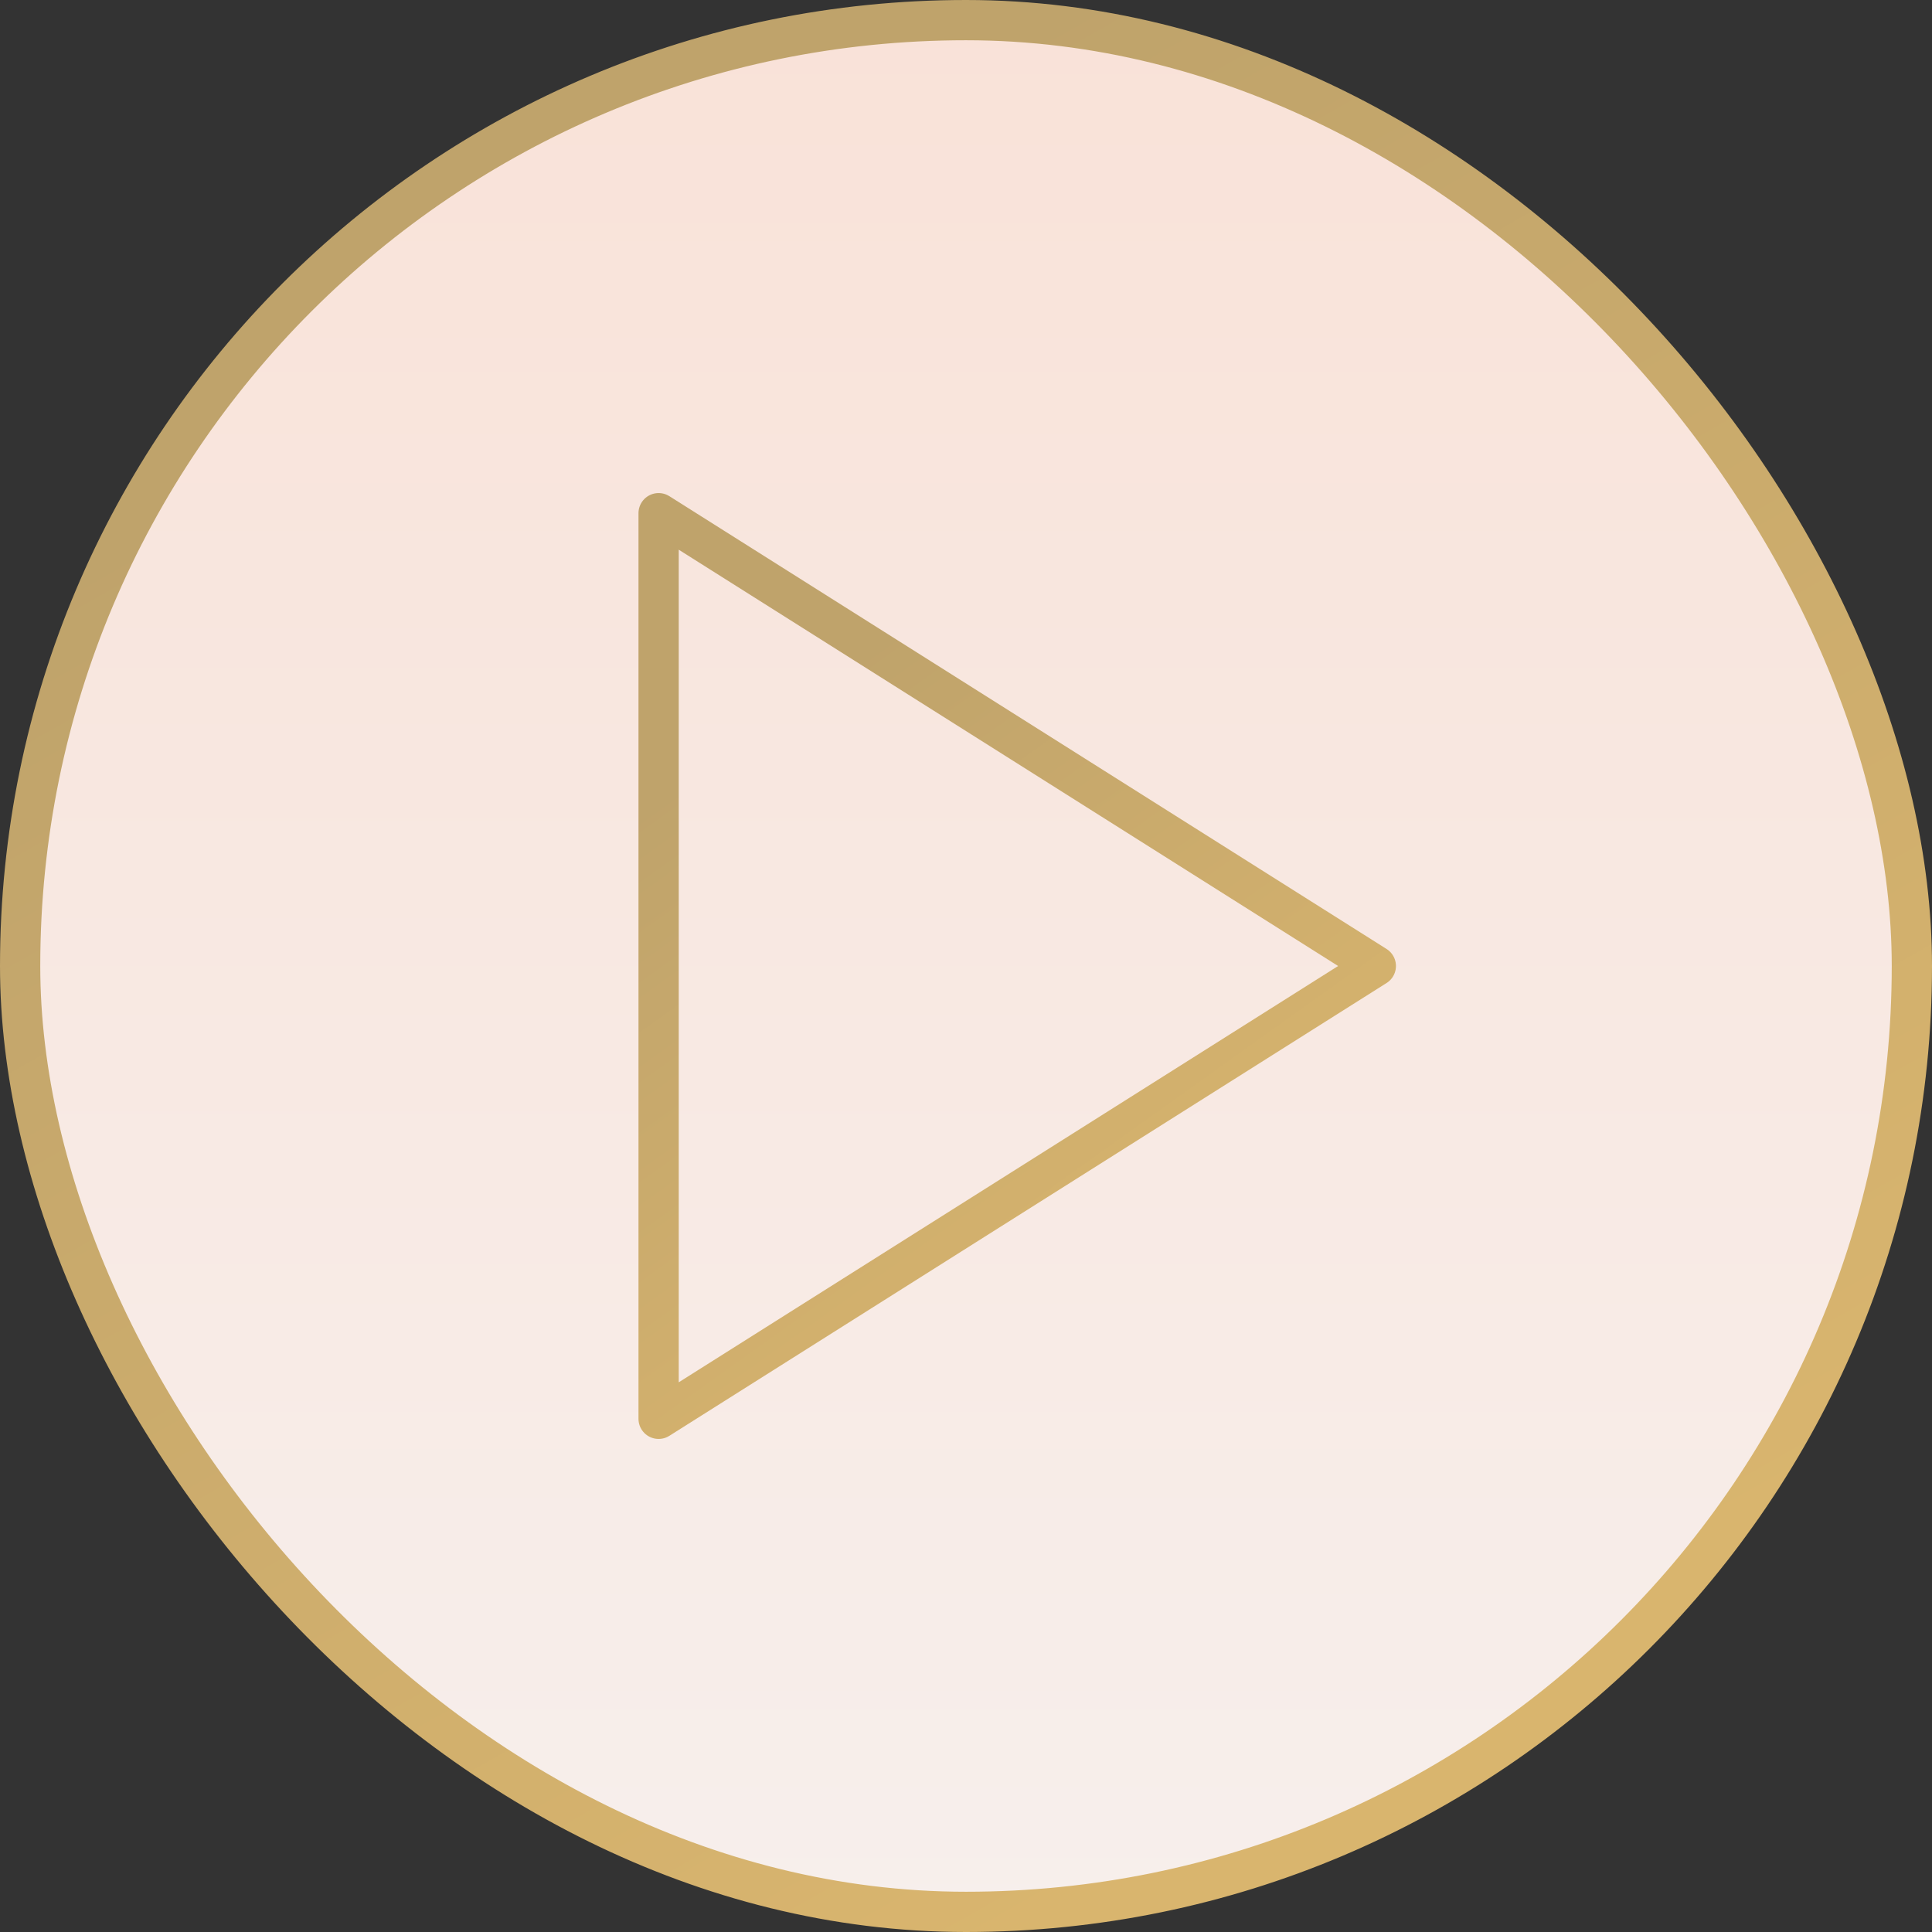 <?xml version="1.0" encoding="UTF-8"?> <svg xmlns="http://www.w3.org/2000/svg" width="48" height="48" viewBox="0 0 48 48" fill="none"><rect x="0" y="0" width="48" height="48" fill="#333333" stroke="none"/><rect x="0.5" y="0.5" width="47" height="47" rx="23.5" fill="url(#paint0_linear_17_242)"></rect><rect x="0.5" y="0.5" width="47" height="47" rx="23.5" stroke="url(#paint1_linear_17_242)"></rect><path d="M16.363 12.75L34.182 24L16.363 35.25V12.75Z" stroke="url(#paint2_linear_17_242)" stroke-linecap="round" stroke-linejoin="round"></path><defs><linearGradient id="paint0_linear_17_242" x1="24" y1="0" x2="24" y2="48" gradientUnits="userSpaceOnUse"><stop stop-color="#F9E2D8"></stop><stop offset="1" stop-color="#F7EFEC"></stop></linearGradient><linearGradient id="paint1_linear_17_242" x1="15.864" y1="5.908" x2="36.293" y2="41.99" gradientUnits="userSpaceOnUse"><stop stop-color="#BFA36B"></stop><stop offset="1" stop-color="#D9B56E"></stop></linearGradient><linearGradient id="paint2_linear_17_242" x1="22.253" y1="15.519" x2="32.82" y2="30.3" gradientUnits="userSpaceOnUse"><stop stop-color="#BFA36B"></stop><stop offset="1" stop-color="#D9B56E"></stop></linearGradient></defs></svg> 